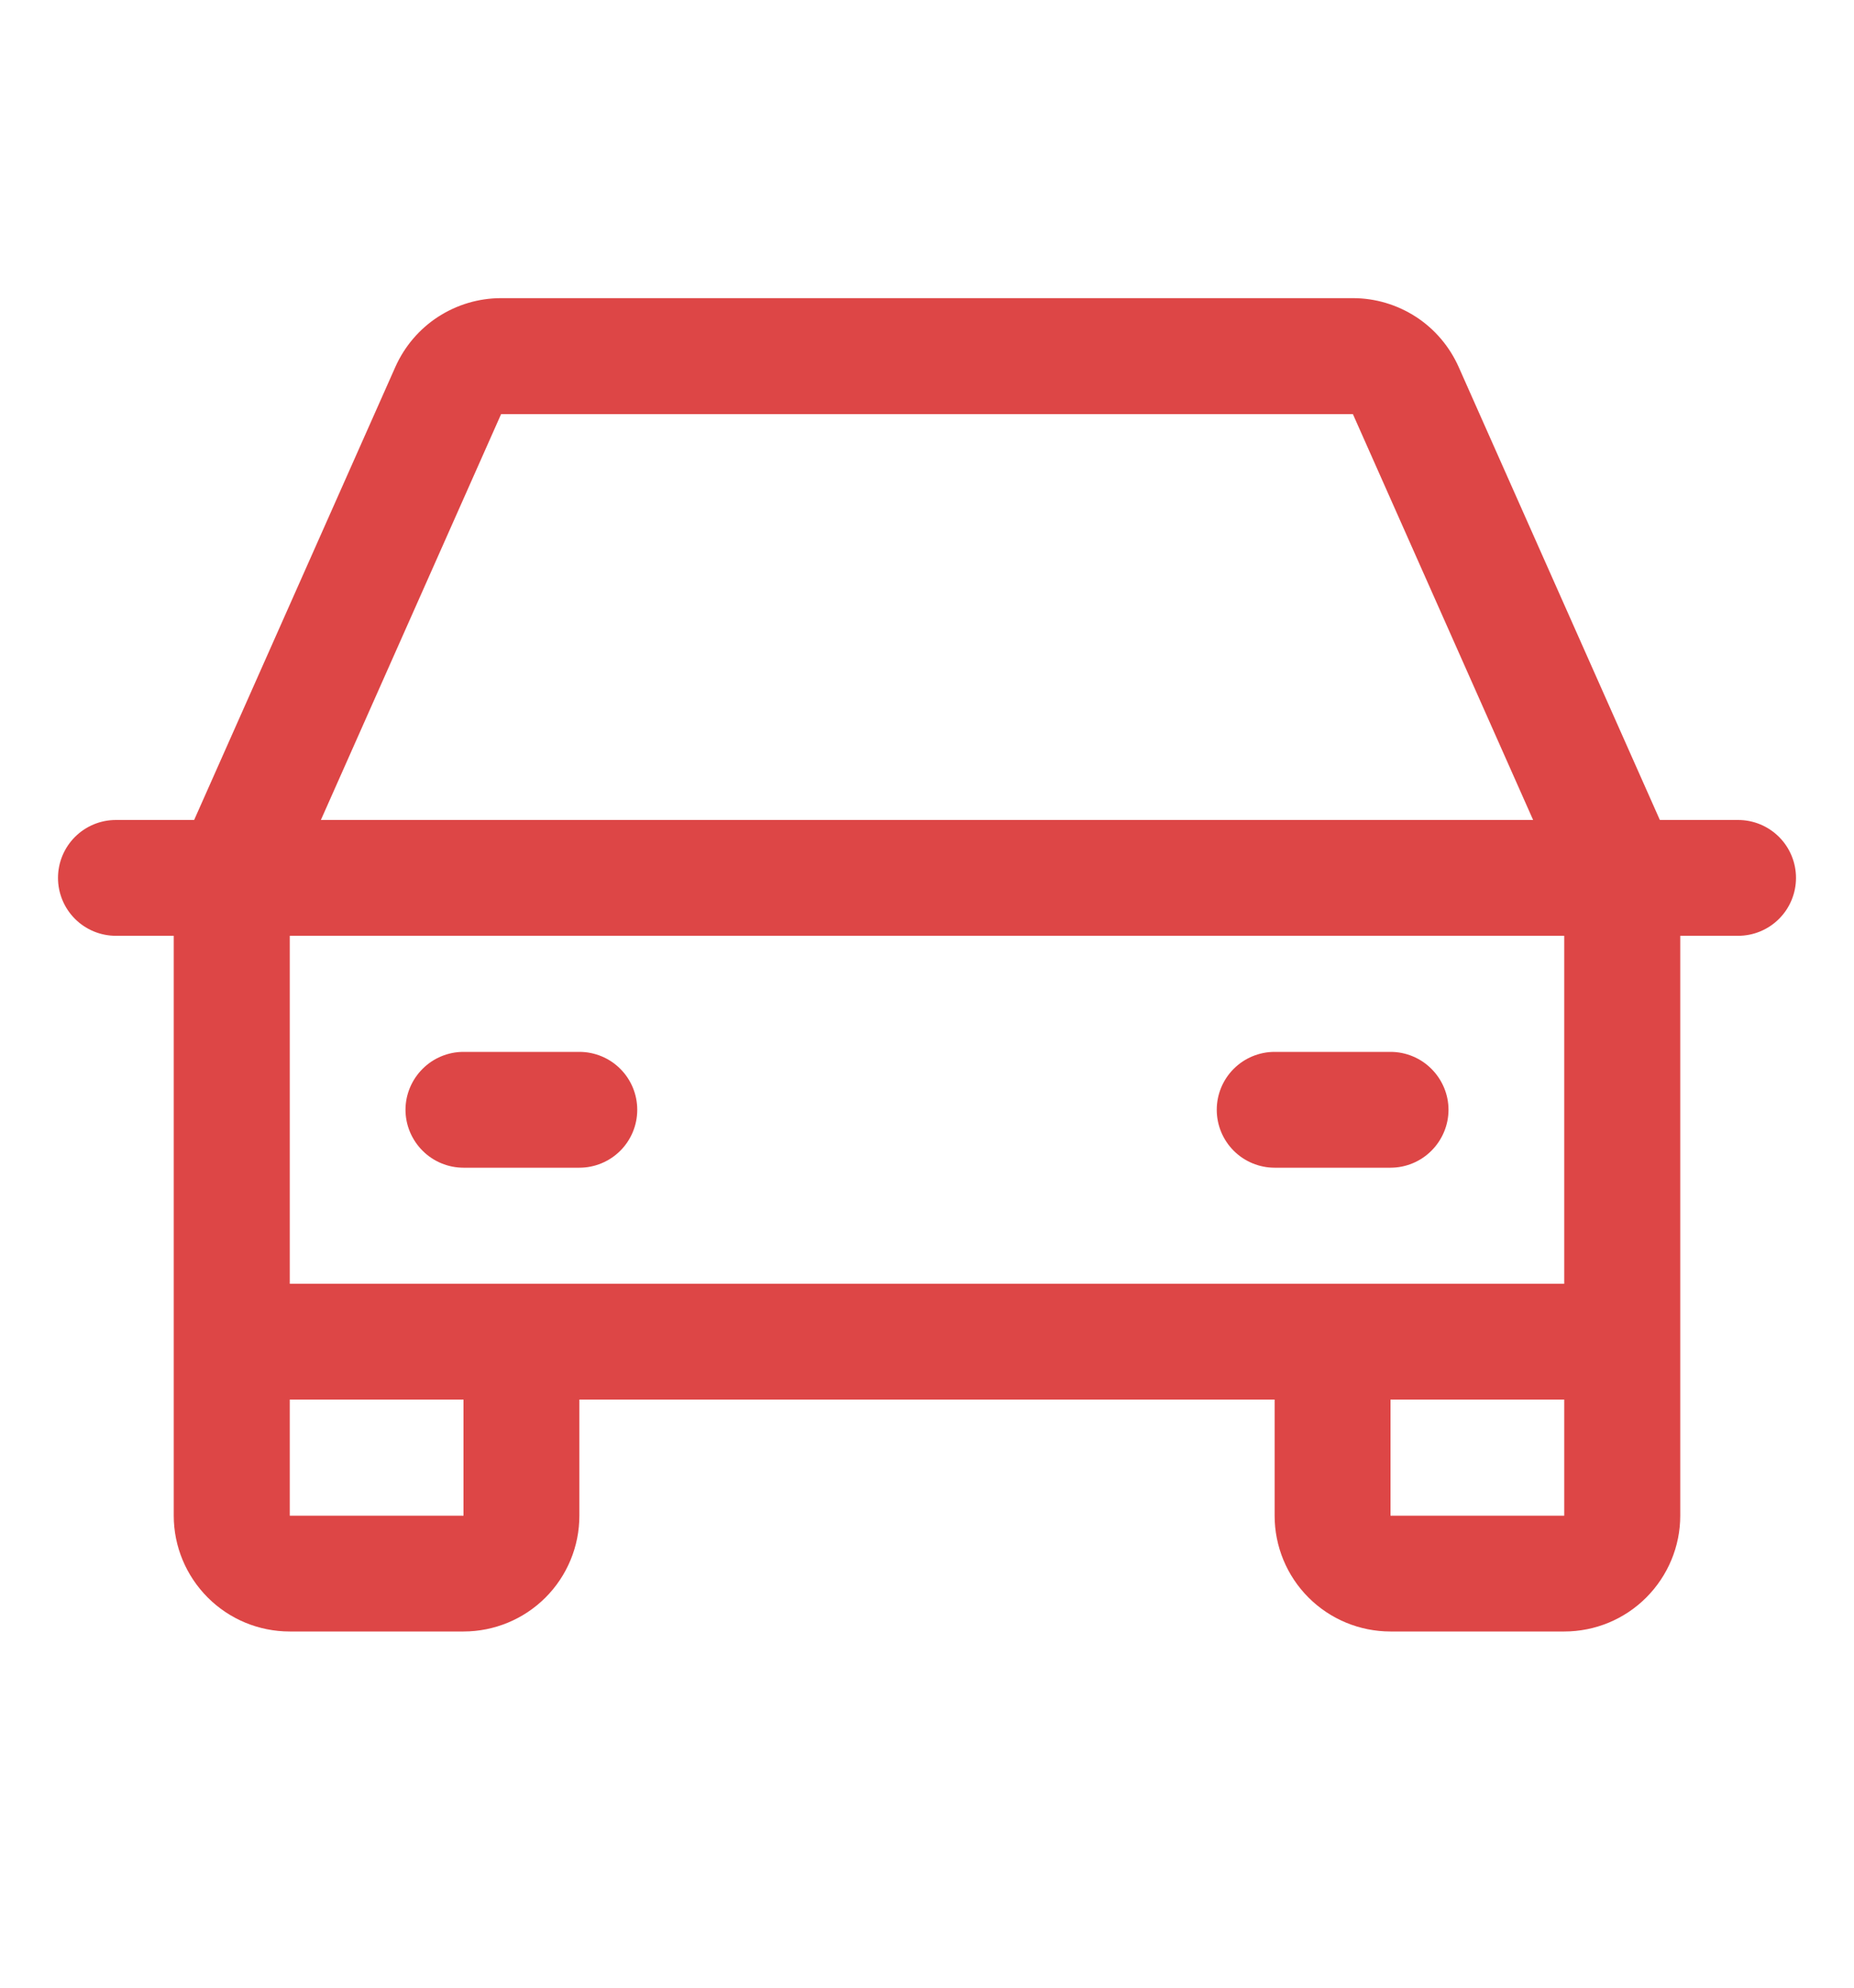 <svg width="14" height="15" viewBox="0 0 14 15" fill="none" xmlns="http://www.w3.org/2000/svg">
<path d="M13.125 6.188H12.534L11.015 2.77C10.946 2.615 10.834 2.483 10.692 2.391C10.55 2.299 10.385 2.25 10.216 2.25H3.784C3.615 2.25 3.45 2.299 3.308 2.391C3.166 2.483 3.054 2.615 2.985 2.77L1.466 6.188H0.875C0.759 6.188 0.648 6.234 0.566 6.316C0.484 6.398 0.438 6.509 0.438 6.625C0.438 6.741 0.484 6.852 0.566 6.934C0.648 7.016 0.759 7.062 0.875 7.062H1.312V11.438C1.312 11.67 1.405 11.892 1.569 12.056C1.733 12.22 1.955 12.312 2.188 12.312H3.5C3.732 12.312 3.955 12.22 4.119 12.056C4.283 11.892 4.375 11.67 4.375 11.438V10.562H9.625V11.438C9.625 11.67 9.717 11.892 9.881 12.056C10.045 12.22 10.268 12.312 10.5 12.312H11.812C12.045 12.312 12.267 12.22 12.431 12.056C12.595 11.892 12.688 11.67 12.688 11.438V7.062H13.125C13.241 7.062 13.352 7.016 13.434 6.934C13.516 6.852 13.562 6.741 13.562 6.625C13.562 6.509 13.516 6.398 13.434 6.316C13.352 6.234 13.241 6.188 13.125 6.188ZM3.784 3.125H10.216L11.577 6.188H2.423L3.784 3.125ZM3.5 11.438H2.188V10.562H3.5V11.438ZM10.5 11.438V10.562H11.812V11.438H10.5ZM11.812 9.688H2.188V7.062H11.812V9.688ZM3.062 8.375C3.062 8.259 3.109 8.148 3.191 8.066C3.273 7.984 3.384 7.938 3.5 7.938H4.375C4.491 7.938 4.602 7.984 4.684 8.066C4.766 8.148 4.812 8.259 4.812 8.375C4.812 8.491 4.766 8.602 4.684 8.684C4.602 8.766 4.491 8.812 4.375 8.812H3.5C3.384 8.812 3.273 8.766 3.191 8.684C3.109 8.602 3.062 8.491 3.062 8.375ZM9.188 8.375C9.188 8.259 9.234 8.148 9.316 8.066C9.398 7.984 9.509 7.938 9.625 7.938H10.5C10.616 7.938 10.727 7.984 10.809 8.066C10.891 8.148 10.938 8.259 10.938 8.375C10.938 8.491 10.891 8.602 10.809 8.684C10.727 8.766 10.616 8.812 10.5 8.812H9.625C9.509 8.812 9.398 8.766 9.316 8.684C9.234 8.602 9.188 8.491 9.188 8.375Z" fill="#DD4646"/>
</svg>
